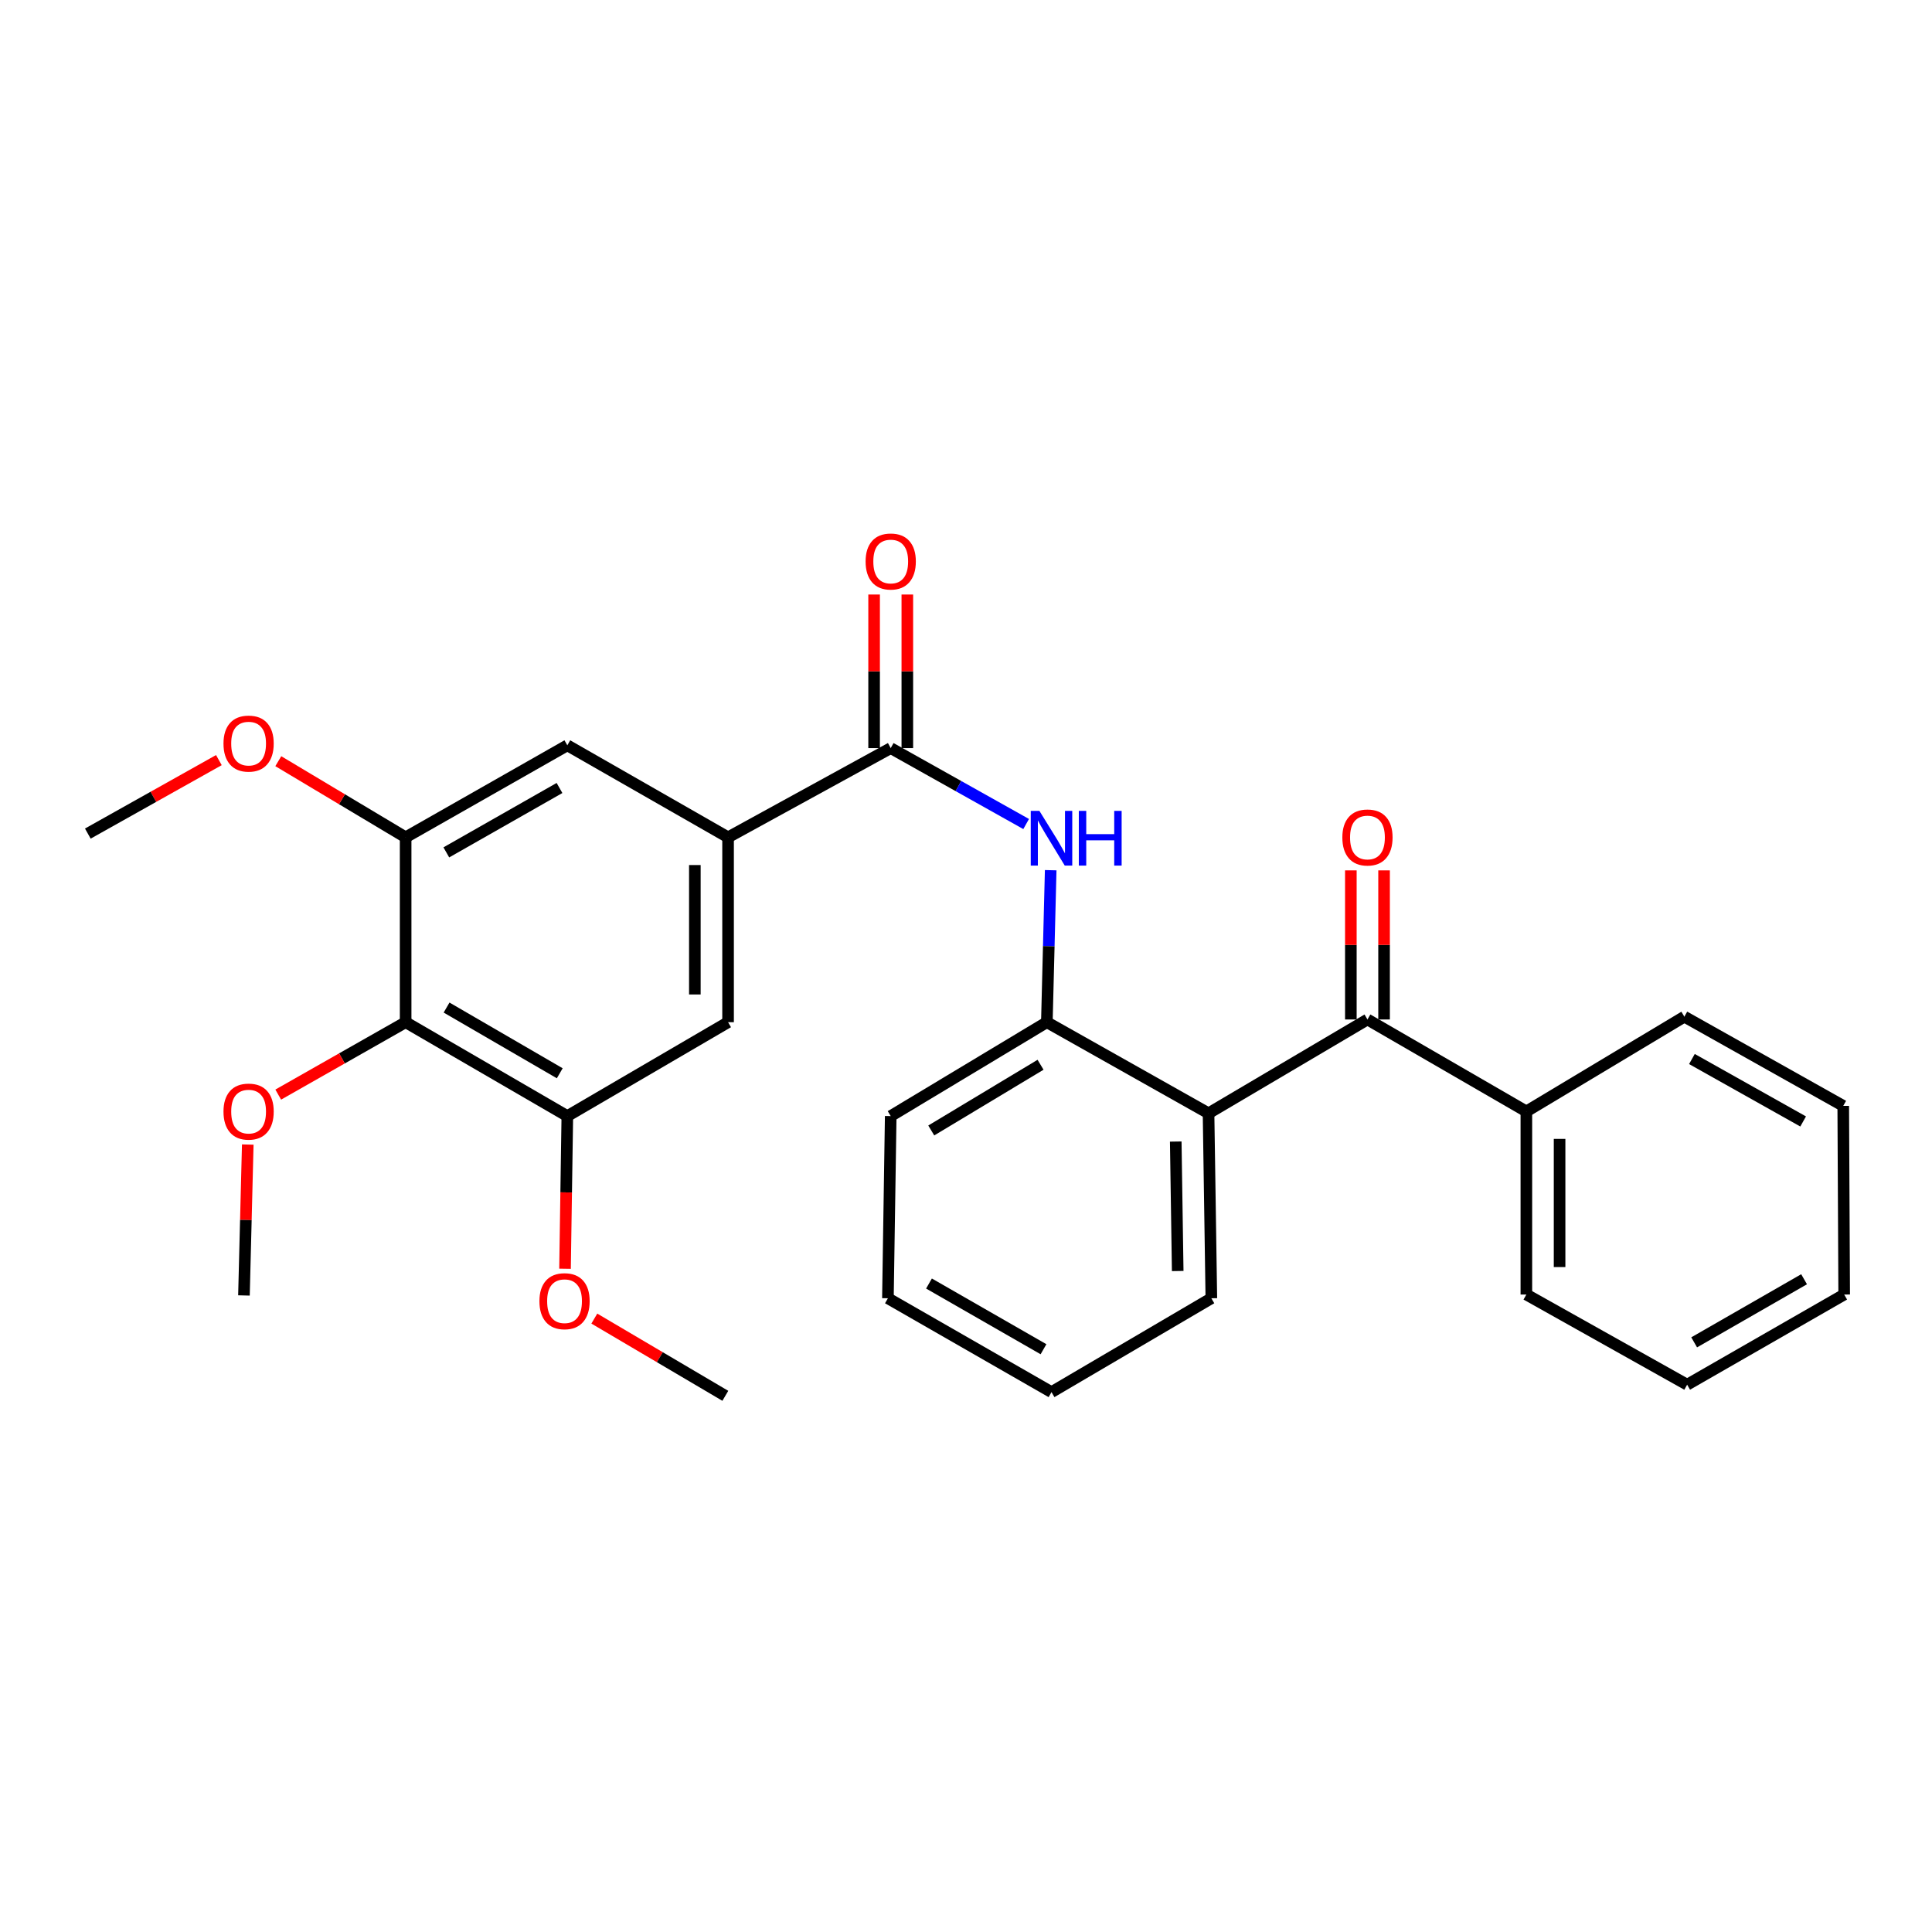 <?xml version='1.0' encoding='iso-8859-1'?>
<svg version='1.1' baseProfile='full'
              xmlns='http://www.w3.org/2000/svg'
                      xmlns:rdkit='http://www.rdkit.org/xml'
                      xmlns:xlink='http://www.w3.org/1999/xlink'
                  xml:space='preserve'
width='1000px' height='1000px' viewBox='0 0 1000 1000'>
<!-- END OF HEADER -->
<rect style='opacity:1.0;fill:#FFFFFF;stroke:none' width='1000' height='1000' x='0' y='0'> </rect>
<path class='bond-1' d='M 625.539,576.242 L 707.795,527.677' style='fill:none;fill-rule:evenodd;stroke:#000000;stroke-width:6px;stroke-linecap:butt;stroke-linejoin:miter;stroke-opacity:1' />
<path class='bond-5' d='M 625.539,576.242 L 541.849,529.091' style='fill:none;fill-rule:evenodd;stroke:#000000;stroke-width:6px;stroke-linecap:butt;stroke-linejoin:miter;stroke-opacity:1' />
<path class='bond-16' d='M 625.539,576.242 L 626.991,671.977' style='fill:none;fill-rule:evenodd;stroke:#000000;stroke-width:6px;stroke-linecap:butt;stroke-linejoin:miter;stroke-opacity:1' />
<path class='bond-16' d='M 608.564,590.863 L 609.58,657.878' style='fill:none;fill-rule:evenodd;stroke:#000000;stroke-width:6px;stroke-linecap:butt;stroke-linejoin:miter;stroke-opacity:1' />
<path class='bond-0' d='M 461.035,387.218 L 496.083,406.866' style='fill:none;fill-rule:evenodd;stroke:#000000;stroke-width:6px;stroke-linecap:butt;stroke-linejoin:miter;stroke-opacity:1' />
<path class='bond-0' d='M 496.083,406.866 L 531.132,426.514' style='fill:none;fill-rule:evenodd;stroke:#0000FF;stroke-width:6px;stroke-linecap:butt;stroke-linejoin:miter;stroke-opacity:1' />
<path class='bond-3' d='M 461.035,387.218 L 376.849,433.394' style='fill:none;fill-rule:evenodd;stroke:#000000;stroke-width:6px;stroke-linecap:butt;stroke-linejoin:miter;stroke-opacity:1' />
<path class='bond-10' d='M 469.633,387.218 L 469.633,347.47' style='fill:none;fill-rule:evenodd;stroke:#000000;stroke-width:6px;stroke-linecap:butt;stroke-linejoin:miter;stroke-opacity:1' />
<path class='bond-10' d='M 469.633,347.47 L 469.633,307.723' style='fill:none;fill-rule:evenodd;stroke:#FF0000;stroke-width:6px;stroke-linecap:butt;stroke-linejoin:miter;stroke-opacity:1' />
<path class='bond-10' d='M 452.438,387.218 L 452.438,347.47' style='fill:none;fill-rule:evenodd;stroke:#000000;stroke-width:6px;stroke-linecap:butt;stroke-linejoin:miter;stroke-opacity:1' />
<path class='bond-10' d='M 452.438,347.47 L 452.438,307.723' style='fill:none;fill-rule:evenodd;stroke:#FF0000;stroke-width:6px;stroke-linecap:butt;stroke-linejoin:miter;stroke-opacity:1' />
<path class='bond-11' d='M 716.392,527.677 L 716.392,489.094' style='fill:none;fill-rule:evenodd;stroke:#000000;stroke-width:6px;stroke-linecap:butt;stroke-linejoin:miter;stroke-opacity:1' />
<path class='bond-11' d='M 716.392,489.094 L 716.392,450.511' style='fill:none;fill-rule:evenodd;stroke:#FF0000;stroke-width:6px;stroke-linecap:butt;stroke-linejoin:miter;stroke-opacity:1' />
<path class='bond-11' d='M 699.198,527.677 L 699.198,489.094' style='fill:none;fill-rule:evenodd;stroke:#000000;stroke-width:6px;stroke-linecap:butt;stroke-linejoin:miter;stroke-opacity:1' />
<path class='bond-11' d='M 699.198,489.094 L 699.198,450.511' style='fill:none;fill-rule:evenodd;stroke:#FF0000;stroke-width:6px;stroke-linecap:butt;stroke-linejoin:miter;stroke-opacity:1' />
<path class='bond-12' d='M 707.795,527.677 L 790.042,575.277' style='fill:none;fill-rule:evenodd;stroke:#000000;stroke-width:6px;stroke-linecap:butt;stroke-linejoin:miter;stroke-opacity:1' />
<path class='bond-2' d='M 543.838,450.413 L 542.844,489.752' style='fill:none;fill-rule:evenodd;stroke:#0000FF;stroke-width:6px;stroke-linecap:butt;stroke-linejoin:miter;stroke-opacity:1' />
<path class='bond-2' d='M 542.844,489.752 L 541.849,529.091' style='fill:none;fill-rule:evenodd;stroke:#000000;stroke-width:6px;stroke-linecap:butt;stroke-linejoin:miter;stroke-opacity:1' />
<path class='bond-8' d='M 376.849,433.394 L 293.647,385.775' style='fill:none;fill-rule:evenodd;stroke:#000000;stroke-width:6px;stroke-linecap:butt;stroke-linejoin:miter;stroke-opacity:1' />
<path class='bond-9' d='M 376.849,433.394 L 376.849,529.091' style='fill:none;fill-rule:evenodd;stroke:#000000;stroke-width:6px;stroke-linecap:butt;stroke-linejoin:miter;stroke-opacity:1' />
<path class='bond-9' d='M 359.655,447.749 L 359.655,514.737' style='fill:none;fill-rule:evenodd;stroke:#000000;stroke-width:6px;stroke-linecap:butt;stroke-linejoin:miter;stroke-opacity:1' />
<path class='bond-4' d='M 209.958,529.091 L 293.647,577.685' style='fill:none;fill-rule:evenodd;stroke:#000000;stroke-width:6px;stroke-linecap:butt;stroke-linejoin:miter;stroke-opacity:1' />
<path class='bond-4' d='M 231.145,521.511 L 289.728,555.526' style='fill:none;fill-rule:evenodd;stroke:#000000;stroke-width:6px;stroke-linecap:butt;stroke-linejoin:miter;stroke-opacity:1' />
<path class='bond-13' d='M 209.958,529.091 L 176.985,547.827' style='fill:none;fill-rule:evenodd;stroke:#000000;stroke-width:6px;stroke-linecap:butt;stroke-linejoin:miter;stroke-opacity:1' />
<path class='bond-13' d='M 176.985,547.827 L 144.013,566.563' style='fill:none;fill-rule:evenodd;stroke:#FF0000;stroke-width:6px;stroke-linecap:butt;stroke-linejoin:miter;stroke-opacity:1' />
<path class='bond-30' d='M 209.958,529.091 L 209.958,433.394' style='fill:none;fill-rule:evenodd;stroke:#000000;stroke-width:6px;stroke-linecap:butt;stroke-linejoin:miter;stroke-opacity:1' />
<path class='bond-17' d='M 541.849,529.091 L 461.035,577.685' style='fill:none;fill-rule:evenodd;stroke:#000000;stroke-width:6px;stroke-linecap:butt;stroke-linejoin:miter;stroke-opacity:1' />
<path class='bond-17' d='M 538.588,551.116 L 482.018,585.131' style='fill:none;fill-rule:evenodd;stroke:#000000;stroke-width:6px;stroke-linecap:butt;stroke-linejoin:miter;stroke-opacity:1' />
<path class='bond-6' d='M 209.958,433.394 L 293.647,385.775' style='fill:none;fill-rule:evenodd;stroke:#000000;stroke-width:6px;stroke-linecap:butt;stroke-linejoin:miter;stroke-opacity:1' />
<path class='bond-6' d='M 231.015,441.196 L 289.597,407.863' style='fill:none;fill-rule:evenodd;stroke:#000000;stroke-width:6px;stroke-linecap:butt;stroke-linejoin:miter;stroke-opacity:1' />
<path class='bond-14' d='M 209.958,433.394 L 177.001,413.691' style='fill:none;fill-rule:evenodd;stroke:#000000;stroke-width:6px;stroke-linecap:butt;stroke-linejoin:miter;stroke-opacity:1' />
<path class='bond-14' d='M 177.001,413.691 L 144.043,393.988' style='fill:none;fill-rule:evenodd;stroke:#FF0000;stroke-width:6px;stroke-linecap:butt;stroke-linejoin:miter;stroke-opacity:1' />
<path class='bond-7' d='M 293.647,577.685 L 376.849,529.091' style='fill:none;fill-rule:evenodd;stroke:#000000;stroke-width:6px;stroke-linecap:butt;stroke-linejoin:miter;stroke-opacity:1' />
<path class='bond-15' d='M 293.647,577.685 L 293.052,617.191' style='fill:none;fill-rule:evenodd;stroke:#000000;stroke-width:6px;stroke-linecap:butt;stroke-linejoin:miter;stroke-opacity:1' />
<path class='bond-15' d='M 293.052,617.191 L 292.457,656.697' style='fill:none;fill-rule:evenodd;stroke:#FF0000;stroke-width:6px;stroke-linecap:butt;stroke-linejoin:miter;stroke-opacity:1' />
<path class='bond-18' d='M 790.042,575.277 L 790.042,670.048' style='fill:none;fill-rule:evenodd;stroke:#000000;stroke-width:6px;stroke-linecap:butt;stroke-linejoin:miter;stroke-opacity:1' />
<path class='bond-18' d='M 807.237,589.493 L 807.237,655.832' style='fill:none;fill-rule:evenodd;stroke:#000000;stroke-width:6px;stroke-linecap:butt;stroke-linejoin:miter;stroke-opacity:1' />
<path class='bond-19' d='M 790.042,575.277 L 871.821,526.225' style='fill:none;fill-rule:evenodd;stroke:#000000;stroke-width:6px;stroke-linecap:butt;stroke-linejoin:miter;stroke-opacity:1' />
<path class='bond-20' d='M 128.243,592.419 L 127.256,631.472' style='fill:none;fill-rule:evenodd;stroke:#FF0000;stroke-width:6px;stroke-linecap:butt;stroke-linejoin:miter;stroke-opacity:1' />
<path class='bond-20' d='M 127.256,631.472 L 126.269,670.525' style='fill:none;fill-rule:evenodd;stroke:#000000;stroke-width:6px;stroke-linecap:butt;stroke-linejoin:miter;stroke-opacity:1' />
<path class='bond-21' d='M 113.291,393.428 L 79.373,412.446' style='fill:none;fill-rule:evenodd;stroke:#FF0000;stroke-width:6px;stroke-linecap:butt;stroke-linejoin:miter;stroke-opacity:1' />
<path class='bond-21' d='M 79.373,412.446 L 45.455,431.465' style='fill:none;fill-rule:evenodd;stroke:#000000;stroke-width:6px;stroke-linecap:butt;stroke-linejoin:miter;stroke-opacity:1' />
<path class='bond-22' d='M 307.62,682.498 L 341.523,702.485' style='fill:none;fill-rule:evenodd;stroke:#FF0000;stroke-width:6px;stroke-linecap:butt;stroke-linejoin:miter;stroke-opacity:1' />
<path class='bond-22' d='M 341.523,702.485 L 375.426,722.472' style='fill:none;fill-rule:evenodd;stroke:#000000;stroke-width:6px;stroke-linecap:butt;stroke-linejoin:miter;stroke-opacity:1' />
<path class='bond-23' d='M 626.991,671.977 L 544.257,720.561' style='fill:none;fill-rule:evenodd;stroke:#000000;stroke-width:6px;stroke-linecap:butt;stroke-linejoin:miter;stroke-opacity:1' />
<path class='bond-28' d='M 461.035,577.685 L 459.583,671.977' style='fill:none;fill-rule:evenodd;stroke:#000000;stroke-width:6px;stroke-linecap:butt;stroke-linejoin:miter;stroke-opacity:1' />
<path class='bond-26' d='M 790.042,670.048 L 873.263,716.712' style='fill:none;fill-rule:evenodd;stroke:#000000;stroke-width:6px;stroke-linecap:butt;stroke-linejoin:miter;stroke-opacity:1' />
<path class='bond-25' d='M 871.821,526.225 L 954.058,572.402' style='fill:none;fill-rule:evenodd;stroke:#000000;stroke-width:6px;stroke-linecap:butt;stroke-linejoin:miter;stroke-opacity:1' />
<path class='bond-25' d='M 875.738,548.145 L 933.304,580.468' style='fill:none;fill-rule:evenodd;stroke:#000000;stroke-width:6px;stroke-linecap:butt;stroke-linejoin:miter;stroke-opacity:1' />
<path class='bond-24' d='M 544.257,720.561 L 459.583,671.977' style='fill:none;fill-rule:evenodd;stroke:#000000;stroke-width:6px;stroke-linecap:butt;stroke-linejoin:miter;stroke-opacity:1' />
<path class='bond-24' d='M 540.113,698.36 L 480.842,664.351' style='fill:none;fill-rule:evenodd;stroke:#000000;stroke-width:6px;stroke-linecap:butt;stroke-linejoin:miter;stroke-opacity:1' />
<path class='bond-27' d='M 954.058,572.402 L 954.545,670.048' style='fill:none;fill-rule:evenodd;stroke:#000000;stroke-width:6px;stroke-linecap:butt;stroke-linejoin:miter;stroke-opacity:1' />
<path class='bond-29' d='M 873.263,716.712 L 954.545,670.048' style='fill:none;fill-rule:evenodd;stroke:#000000;stroke-width:6px;stroke-linecap:butt;stroke-linejoin:miter;stroke-opacity:1' />
<path class='bond-29' d='M 876.895,694.8 L 933.792,662.135' style='fill:none;fill-rule:evenodd;stroke:#000000;stroke-width:6px;stroke-linecap:butt;stroke-linejoin:miter;stroke-opacity:1' />
<path  class='atom-3' d='M 537.997 419.712
L 547.277 434.712
Q 548.197 436.192, 549.677 438.872
Q 551.157 441.552, 551.237 441.712
L 551.237 419.712
L 554.997 419.712
L 554.997 448.032
L 551.117 448.032
L 541.157 431.632
Q 539.997 429.712, 538.757 427.512
Q 537.557 425.312, 537.197 424.632
L 537.197 448.032
L 533.517 448.032
L 533.517 419.712
L 537.997 419.712
' fill='#0000FF'/>
<path  class='atom-3' d='M 558.397 419.712
L 562.237 419.712
L 562.237 431.752
L 576.717 431.752
L 576.717 419.712
L 580.557 419.712
L 580.557 448.032
L 576.717 448.032
L 576.717 434.952
L 562.237 434.952
L 562.237 448.032
L 558.397 448.032
L 558.397 419.712
' fill='#0000FF'/>
<path  class='atom-11' d='M 448.035 290.627
Q 448.035 283.827, 451.395 280.027
Q 454.755 276.227, 461.035 276.227
Q 467.315 276.227, 470.675 280.027
Q 474.035 283.827, 474.035 290.627
Q 474.035 297.507, 470.635 301.427
Q 467.235 305.307, 461.035 305.307
Q 454.795 305.307, 451.395 301.427
Q 448.035 297.547, 448.035 290.627
M 461.035 302.107
Q 465.355 302.107, 467.675 299.227
Q 470.035 296.307, 470.035 290.627
Q 470.035 285.067, 467.675 282.267
Q 465.355 279.427, 461.035 279.427
Q 456.715 279.427, 454.355 282.227
Q 452.035 285.027, 452.035 290.627
Q 452.035 296.347, 454.355 299.227
Q 456.715 302.107, 461.035 302.107
' fill='#FF0000'/>
<path  class='atom-12' d='M 694.795 433.474
Q 694.795 426.674, 698.155 422.874
Q 701.515 419.074, 707.795 419.074
Q 714.075 419.074, 717.435 422.874
Q 720.795 426.674, 720.795 433.474
Q 720.795 440.354, 717.395 444.274
Q 713.995 448.154, 707.795 448.154
Q 701.555 448.154, 698.155 444.274
Q 694.795 440.394, 694.795 433.474
M 707.795 444.954
Q 712.115 444.954, 714.435 442.074
Q 716.795 439.154, 716.795 433.474
Q 716.795 427.914, 714.435 425.114
Q 712.115 422.274, 707.795 422.274
Q 703.475 422.274, 701.115 425.074
Q 698.795 427.874, 698.795 433.474
Q 698.795 439.194, 701.115 442.074
Q 703.475 444.954, 707.795 444.954
' fill='#FF0000'/>
<path  class='atom-14' d='M 115.676 575.357
Q 115.676 568.557, 119.036 564.757
Q 122.396 560.957, 128.676 560.957
Q 134.956 560.957, 138.316 564.757
Q 141.676 568.557, 141.676 575.357
Q 141.676 582.237, 138.276 586.157
Q 134.876 590.037, 128.676 590.037
Q 122.436 590.037, 119.036 586.157
Q 115.676 582.277, 115.676 575.357
M 128.676 586.837
Q 132.996 586.837, 135.316 583.957
Q 137.676 581.037, 137.676 575.357
Q 137.676 569.797, 135.316 566.997
Q 132.996 564.157, 128.676 564.157
Q 124.356 564.157, 121.996 566.957
Q 119.676 569.757, 119.676 575.357
Q 119.676 581.077, 121.996 583.957
Q 124.356 586.837, 128.676 586.837
' fill='#FF0000'/>
<path  class='atom-15' d='M 115.676 384.881
Q 115.676 378.081, 119.036 374.281
Q 122.396 370.481, 128.676 370.481
Q 134.956 370.481, 138.316 374.281
Q 141.676 378.081, 141.676 384.881
Q 141.676 391.761, 138.276 395.681
Q 134.876 399.561, 128.676 399.561
Q 122.436 399.561, 119.036 395.681
Q 115.676 391.801, 115.676 384.881
M 128.676 396.361
Q 132.996 396.361, 135.316 393.481
Q 137.676 390.561, 137.676 384.881
Q 137.676 379.321, 135.316 376.521
Q 132.996 373.681, 128.676 373.681
Q 124.356 373.681, 121.996 376.481
Q 119.676 379.281, 119.676 384.881
Q 119.676 390.601, 121.996 393.481
Q 124.356 396.361, 128.676 396.361
' fill='#FF0000'/>
<path  class='atom-16' d='M 279.205 673.49
Q 279.205 666.69, 282.565 662.89
Q 285.925 659.09, 292.205 659.09
Q 298.485 659.09, 301.845 662.89
Q 305.205 666.69, 305.205 673.49
Q 305.205 680.37, 301.805 684.29
Q 298.405 688.17, 292.205 688.17
Q 285.965 688.17, 282.565 684.29
Q 279.205 680.41, 279.205 673.49
M 292.205 684.97
Q 296.525 684.97, 298.845 682.09
Q 301.205 679.17, 301.205 673.49
Q 301.205 667.93, 298.845 665.13
Q 296.525 662.29, 292.205 662.29
Q 287.885 662.29, 285.525 665.09
Q 283.205 667.89, 283.205 673.49
Q 283.205 679.21, 285.525 682.09
Q 287.885 684.97, 292.205 684.97
' fill='#FF0000'/>
</svg>
